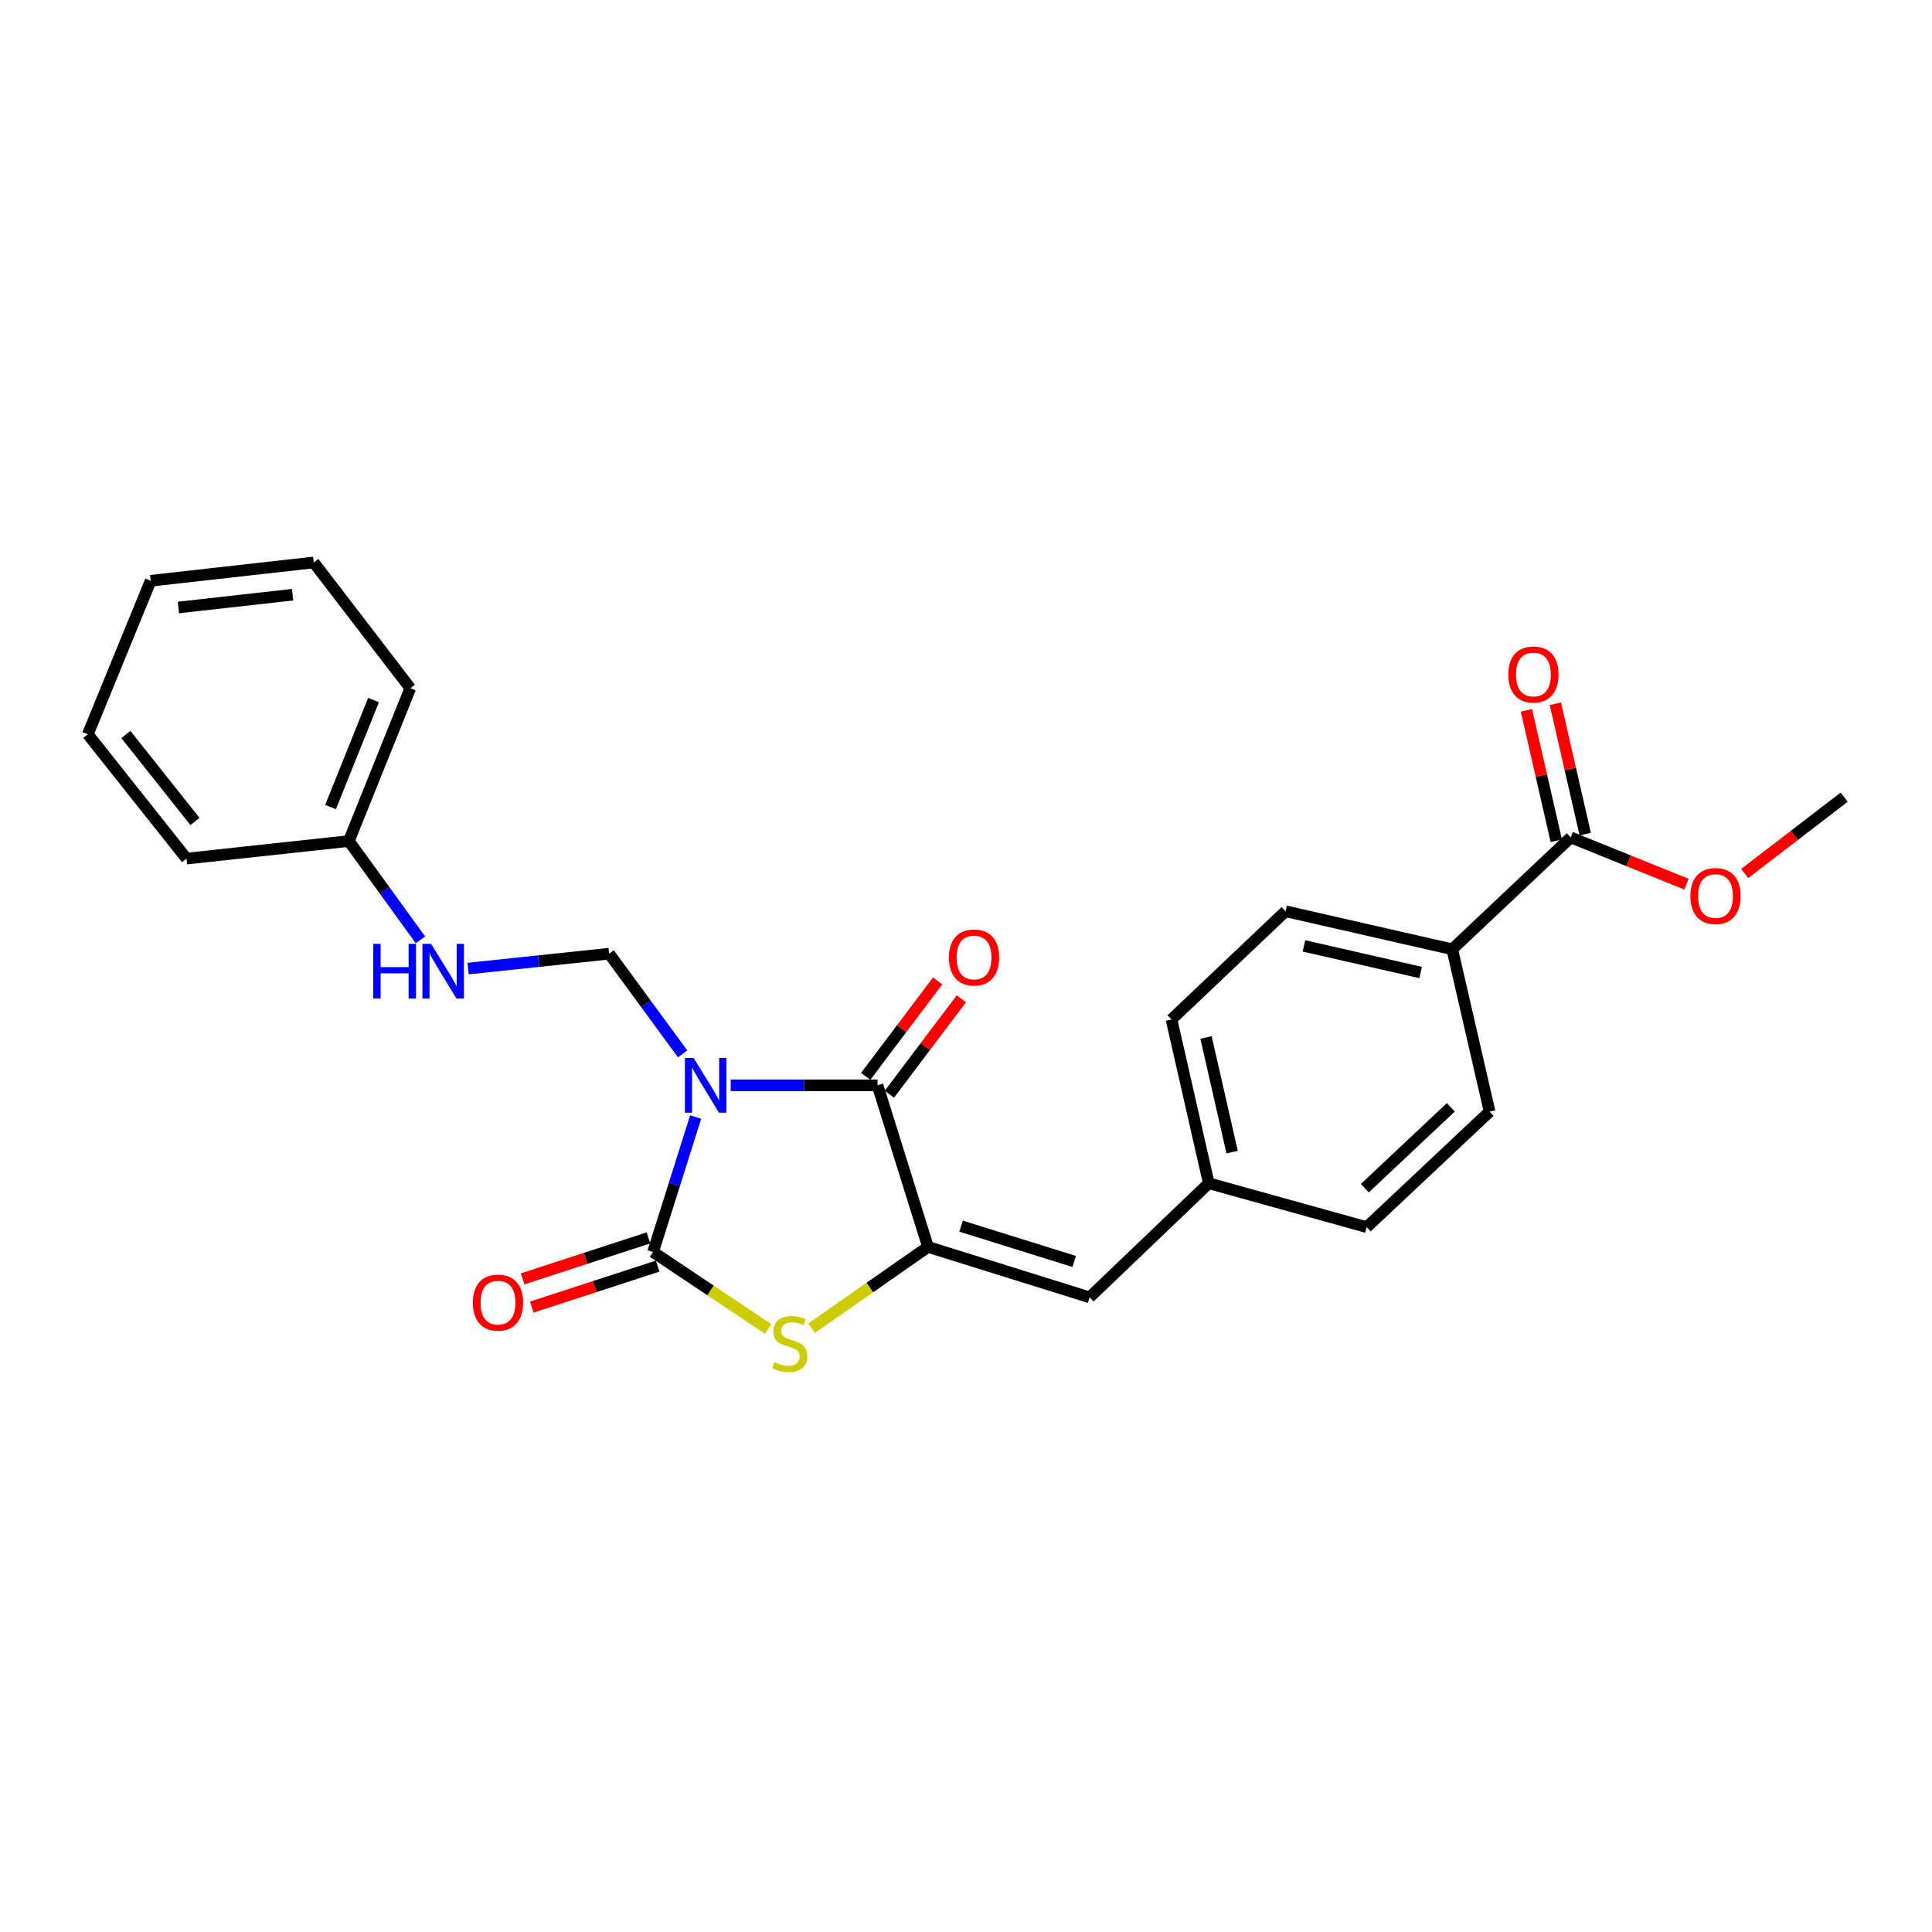 <?xml version='1.0' encoding='iso-8859-1'?>
<svg version='1.1' baseProfile='full'
              xmlns='http://www.w3.org/2000/svg'
                      xmlns:rdkit='http://www.rdkit.org/xml'
                      xmlns:xlink='http://www.w3.org/1999/xlink'
                  xml:space='preserve'
width='1000px' height='1000px' viewBox='0 0 1000 1000'>
<!-- END OF HEADER -->
<rect style='opacity:1.0;fill:#FFFFFF;stroke:none' width='1000' height='1000' x='0' y='0'> </rect>
<path class='bond-0' d='M 360.07,578.179 L 349.042,613.108' style='fill:none;fill-rule:evenodd;stroke:#0000FF;stroke-width:6px;stroke-linecap:butt;stroke-linejoin:miter;stroke-opacity:1' />
<path class='bond-0' d='M 349.042,613.108 L 338.013,648.037' style='fill:none;fill-rule:evenodd;stroke:#000000;stroke-width:6px;stroke-linecap:butt;stroke-linejoin:miter;stroke-opacity:1' />
<path class='bond-1' d='M 378.218,561.757 L 416.212,561.757' style='fill:none;fill-rule:evenodd;stroke:#0000FF;stroke-width:6px;stroke-linecap:butt;stroke-linejoin:miter;stroke-opacity:1' />
<path class='bond-1' d='M 416.212,561.757 L 454.206,561.757' style='fill:none;fill-rule:evenodd;stroke:#000000;stroke-width:6px;stroke-linecap:butt;stroke-linejoin:miter;stroke-opacity:1' />
<path class='bond-4' d='M 353.323,545.485 L 334.309,519.553' style='fill:none;fill-rule:evenodd;stroke:#0000FF;stroke-width:6px;stroke-linecap:butt;stroke-linejoin:miter;stroke-opacity:1' />
<path class='bond-4' d='M 334.309,519.553 L 315.296,493.62' style='fill:none;fill-rule:evenodd;stroke:#000000;stroke-width:6px;stroke-linecap:butt;stroke-linejoin:miter;stroke-opacity:1' />
<path class='bond-3' d='M 338.013,648.037 L 367.8,667.944' style='fill:none;fill-rule:evenodd;stroke:#000000;stroke-width:6px;stroke-linecap:butt;stroke-linejoin:miter;stroke-opacity:1' />
<path class='bond-3' d='M 367.8,667.944 L 397.587,687.851' style='fill:none;fill-rule:evenodd;stroke:#CCCC00;stroke-width:6px;stroke-linecap:butt;stroke-linejoin:miter;stroke-opacity:1' />
<path class='bond-7' d='M 335.636,640.734 L 303.068,651.336' style='fill:none;fill-rule:evenodd;stroke:#000000;stroke-width:6px;stroke-linecap:butt;stroke-linejoin:miter;stroke-opacity:1' />
<path class='bond-7' d='M 303.068,651.336 L 270.499,661.938' style='fill:none;fill-rule:evenodd;stroke:#FF0000;stroke-width:6px;stroke-linecap:butt;stroke-linejoin:miter;stroke-opacity:1' />
<path class='bond-7' d='M 340.391,655.341 L 307.823,665.943' style='fill:none;fill-rule:evenodd;stroke:#000000;stroke-width:6px;stroke-linecap:butt;stroke-linejoin:miter;stroke-opacity:1' />
<path class='bond-7' d='M 307.823,665.943 L 275.254,676.545' style='fill:none;fill-rule:evenodd;stroke:#FF0000;stroke-width:6px;stroke-linecap:butt;stroke-linejoin:miter;stroke-opacity:1' />
<path class='bond-2' d='M 454.206,561.757 L 480.329,645.4' style='fill:none;fill-rule:evenodd;stroke:#000000;stroke-width:6px;stroke-linecap:butt;stroke-linejoin:miter;stroke-opacity:1' />
<path class='bond-8' d='M 460.338,566.381 L 478.97,541.673' style='fill:none;fill-rule:evenodd;stroke:#000000;stroke-width:6px;stroke-linecap:butt;stroke-linejoin:miter;stroke-opacity:1' />
<path class='bond-8' d='M 478.97,541.673 L 497.603,516.965' style='fill:none;fill-rule:evenodd;stroke:#FF0000;stroke-width:6px;stroke-linecap:butt;stroke-linejoin:miter;stroke-opacity:1' />
<path class='bond-8' d='M 448.073,557.133 L 466.705,532.424' style='fill:none;fill-rule:evenodd;stroke:#000000;stroke-width:6px;stroke-linecap:butt;stroke-linejoin:miter;stroke-opacity:1' />
<path class='bond-8' d='M 466.705,532.424 L 485.337,507.716' style='fill:none;fill-rule:evenodd;stroke:#FF0000;stroke-width:6px;stroke-linecap:butt;stroke-linejoin:miter;stroke-opacity:1' />
<path class='bond-5' d='M 480.329,645.4 L 563.963,671.506' style='fill:none;fill-rule:evenodd;stroke:#000000;stroke-width:6px;stroke-linecap:butt;stroke-linejoin:miter;stroke-opacity:1' />
<path class='bond-5' d='M 497.451,634.652 L 555.995,652.926' style='fill:none;fill-rule:evenodd;stroke:#000000;stroke-width:6px;stroke-linecap:butt;stroke-linejoin:miter;stroke-opacity:1' />
<path class='bond-25' d='M 480.329,645.4 L 450.193,666.44' style='fill:none;fill-rule:evenodd;stroke:#000000;stroke-width:6px;stroke-linecap:butt;stroke-linejoin:miter;stroke-opacity:1' />
<path class='bond-25' d='M 450.193,666.44 L 420.057,687.48' style='fill:none;fill-rule:evenodd;stroke:#CCCC00;stroke-width:6px;stroke-linecap:butt;stroke-linejoin:miter;stroke-opacity:1' />
<path class='bond-9' d='M 315.296,493.62 L 278.793,497.479' style='fill:none;fill-rule:evenodd;stroke:#000000;stroke-width:6px;stroke-linecap:butt;stroke-linejoin:miter;stroke-opacity:1' />
<path class='bond-9' d='M 278.793,497.479 L 242.29,501.337' style='fill:none;fill-rule:evenodd;stroke:#0000FF;stroke-width:6px;stroke-linecap:butt;stroke-linejoin:miter;stroke-opacity:1' />
<path class='bond-12' d='M 563.963,671.506 L 625.665,612.458' style='fill:none;fill-rule:evenodd;stroke:#000000;stroke-width:6px;stroke-linecap:butt;stroke-linejoin:miter;stroke-opacity:1' />
<path class='bond-6' d='M 813.015,433.446 L 751.68,491.35' style='fill:none;fill-rule:evenodd;stroke:#000000;stroke-width:6px;stroke-linecap:butt;stroke-linejoin:miter;stroke-opacity:1' />
<path class='bond-11' d='M 820.502,431.732 L 812.779,397.993' style='fill:none;fill-rule:evenodd;stroke:#000000;stroke-width:6px;stroke-linecap:butt;stroke-linejoin:miter;stroke-opacity:1' />
<path class='bond-11' d='M 812.779,397.993 L 805.055,364.254' style='fill:none;fill-rule:evenodd;stroke:#FF0000;stroke-width:6px;stroke-linecap:butt;stroke-linejoin:miter;stroke-opacity:1' />
<path class='bond-11' d='M 805.528,435.16 L 797.805,401.421' style='fill:none;fill-rule:evenodd;stroke:#000000;stroke-width:6px;stroke-linecap:butt;stroke-linejoin:miter;stroke-opacity:1' />
<path class='bond-11' d='M 797.805,401.421 L 790.081,367.682' style='fill:none;fill-rule:evenodd;stroke:#FF0000;stroke-width:6px;stroke-linecap:butt;stroke-linejoin:miter;stroke-opacity:1' />
<path class='bond-15' d='M 813.015,433.446 L 842.97,445.547' style='fill:none;fill-rule:evenodd;stroke:#000000;stroke-width:6px;stroke-linecap:butt;stroke-linejoin:miter;stroke-opacity:1' />
<path class='bond-15' d='M 842.97,445.547 L 872.925,457.649' style='fill:none;fill-rule:evenodd;stroke:#FF0000;stroke-width:6px;stroke-linecap:butt;stroke-linejoin:miter;stroke-opacity:1' />
<path class='bond-16' d='M 217.623,486.461 L 199.095,460.892' style='fill:none;fill-rule:evenodd;stroke:#0000FF;stroke-width:6px;stroke-linecap:butt;stroke-linejoin:miter;stroke-opacity:1' />
<path class='bond-16' d='M 199.095,460.892 L 180.567,435.324' style='fill:none;fill-rule:evenodd;stroke:#000000;stroke-width:6px;stroke-linecap:butt;stroke-linejoin:miter;stroke-opacity:1' />
<path class='bond-10' d='M 751.68,491.35 L 665.4,471.671' style='fill:none;fill-rule:evenodd;stroke:#000000;stroke-width:6px;stroke-linecap:butt;stroke-linejoin:miter;stroke-opacity:1' />
<path class='bond-10' d='M 735.322,503.375 L 674.926,489.599' style='fill:none;fill-rule:evenodd;stroke:#000000;stroke-width:6px;stroke-linecap:butt;stroke-linejoin:miter;stroke-opacity:1' />
<path class='bond-27' d='M 751.68,491.35 L 771.01,575.369' style='fill:none;fill-rule:evenodd;stroke:#000000;stroke-width:6px;stroke-linecap:butt;stroke-linejoin:miter;stroke-opacity:1' />
<path class='bond-17' d='M 625.665,612.458 L 707.414,635.168' style='fill:none;fill-rule:evenodd;stroke:#000000;stroke-width:6px;stroke-linecap:butt;stroke-linejoin:miter;stroke-opacity:1' />
<path class='bond-18' d='M 625.665,612.458 L 606.361,527.68' style='fill:none;fill-rule:evenodd;stroke:#000000;stroke-width:6px;stroke-linecap:butt;stroke-linejoin:miter;stroke-opacity:1' />
<path class='bond-18' d='M 637.748,596.331 L 624.235,536.986' style='fill:none;fill-rule:evenodd;stroke:#000000;stroke-width:6px;stroke-linecap:butt;stroke-linejoin:miter;stroke-opacity:1' />
<path class='bond-13' d='M 665.4,471.671 L 606.361,527.68' style='fill:none;fill-rule:evenodd;stroke:#000000;stroke-width:6px;stroke-linecap:butt;stroke-linejoin:miter;stroke-opacity:1' />
<path class='bond-14' d='M 771.01,575.369 L 707.414,635.168' style='fill:none;fill-rule:evenodd;stroke:#000000;stroke-width:6px;stroke-linecap:butt;stroke-linejoin:miter;stroke-opacity:1' />
<path class='bond-14' d='M 750.948,573.148 L 706.43,615.007' style='fill:none;fill-rule:evenodd;stroke:#000000;stroke-width:6px;stroke-linecap:butt;stroke-linejoin:miter;stroke-opacity:1' />
<path class='bond-19' d='M 903.044,452.132 L 928.795,432.373' style='fill:none;fill-rule:evenodd;stroke:#FF0000;stroke-width:6px;stroke-linecap:butt;stroke-linejoin:miter;stroke-opacity:1' />
<path class='bond-19' d='M 928.795,432.373 L 954.545,412.614' style='fill:none;fill-rule:evenodd;stroke:#000000;stroke-width:6px;stroke-linecap:butt;stroke-linejoin:miter;stroke-opacity:1' />
<path class='bond-20' d='M 180.567,435.324 L 212.374,356.229' style='fill:none;fill-rule:evenodd;stroke:#000000;stroke-width:6px;stroke-linecap:butt;stroke-linejoin:miter;stroke-opacity:1' />
<path class='bond-20' d='M 171.086,417.728 L 193.351,362.362' style='fill:none;fill-rule:evenodd;stroke:#000000;stroke-width:6px;stroke-linecap:butt;stroke-linejoin:miter;stroke-opacity:1' />
<path class='bond-21' d='M 180.567,435.324 L 96.549,444.413' style='fill:none;fill-rule:evenodd;stroke:#000000;stroke-width:6px;stroke-linecap:butt;stroke-linejoin:miter;stroke-opacity:1' />
<path class='bond-23' d='M 212.374,356.229 L 162.398,291.131' style='fill:none;fill-rule:evenodd;stroke:#000000;stroke-width:6px;stroke-linecap:butt;stroke-linejoin:miter;stroke-opacity:1' />
<path class='bond-22' d='M 96.549,444.413 L 45.455,380.065' style='fill:none;fill-rule:evenodd;stroke:#000000;stroke-width:6px;stroke-linecap:butt;stroke-linejoin:miter;stroke-opacity:1' />
<path class='bond-22' d='M 100.915,425.208 L 65.149,380.165' style='fill:none;fill-rule:evenodd;stroke:#000000;stroke-width:6px;stroke-linecap:butt;stroke-linejoin:miter;stroke-opacity:1' />
<path class='bond-24' d='M 45.455,380.065 L 77.995,300.595' style='fill:none;fill-rule:evenodd;stroke:#000000;stroke-width:6px;stroke-linecap:butt;stroke-linejoin:miter;stroke-opacity:1' />
<path class='bond-26' d='M 162.398,291.131 L 77.995,300.595' style='fill:none;fill-rule:evenodd;stroke:#000000;stroke-width:6px;stroke-linecap:butt;stroke-linejoin:miter;stroke-opacity:1' />
<path class='bond-26' d='M 151.449,307.816 L 92.367,314.441' style='fill:none;fill-rule:evenodd;stroke:#000000;stroke-width:6px;stroke-linecap:butt;stroke-linejoin:miter;stroke-opacity:1' />
<path  class='atom-0' d='M 358.994 547.597
L 368.274 562.597
Q 369.194 564.077, 370.674 566.757
Q 372.154 569.437, 372.234 569.597
L 372.234 547.597
L 375.994 547.597
L 375.994 575.917
L 372.114 575.917
L 362.154 559.517
Q 360.994 557.597, 359.754 555.397
Q 358.554 553.197, 358.194 552.517
L 358.194 575.917
L 354.514 575.917
L 354.514 547.597
L 358.994 547.597
' fill='#0000FF'/>
<path  class='atom-4' d='M 400.796 705.062
Q 401.116 705.182, 402.436 705.742
Q 403.756 706.302, 405.196 706.662
Q 406.676 706.982, 408.116 706.982
Q 410.796 706.982, 412.356 705.702
Q 413.916 704.382, 413.916 702.102
Q 413.916 700.542, 413.116 699.582
Q 412.356 698.622, 411.156 698.102
Q 409.956 697.582, 407.956 696.982
Q 405.436 696.222, 403.916 695.502
Q 402.436 694.782, 401.356 693.262
Q 400.316 691.742, 400.316 689.182
Q 400.316 685.622, 402.716 683.422
Q 405.156 681.222, 409.956 681.222
Q 413.236 681.222, 416.956 682.782
L 416.036 685.862
Q 412.636 684.462, 410.076 684.462
Q 407.316 684.462, 405.796 685.622
Q 404.276 686.742, 404.316 688.702
Q 404.316 690.222, 405.076 691.142
Q 405.876 692.062, 406.996 692.582
Q 408.156 693.102, 410.076 693.702
Q 412.636 694.502, 414.156 695.302
Q 415.676 696.102, 416.756 697.742
Q 417.876 699.342, 417.876 702.102
Q 417.876 706.022, 415.236 708.142
Q 412.636 710.222, 408.276 710.222
Q 405.756 710.222, 403.836 709.662
Q 401.956 709.142, 399.716 708.222
L 400.796 705.062
' fill='#CCCC00'/>
<path  class='atom-8' d='M 244.767 674.24
Q 244.767 667.44, 248.127 663.64
Q 251.487 659.84, 257.767 659.84
Q 264.047 659.84, 267.407 663.64
Q 270.767 667.44, 270.767 674.24
Q 270.767 681.12, 267.367 685.04
Q 263.967 688.92, 257.767 688.92
Q 251.527 688.92, 248.127 685.04
Q 244.767 681.16, 244.767 674.24
M 257.767 685.72
Q 262.087 685.72, 264.407 682.84
Q 266.767 679.92, 266.767 674.24
Q 266.767 668.68, 264.407 665.88
Q 262.087 663.04, 257.767 663.04
Q 253.447 663.04, 251.087 665.84
Q 248.767 668.64, 248.767 674.24
Q 248.767 679.96, 251.087 682.84
Q 253.447 685.72, 257.767 685.72
' fill='#FF0000'/>
<path  class='atom-9' d='M 491.165 495.586
Q 491.165 488.786, 494.525 484.986
Q 497.885 481.186, 504.165 481.186
Q 510.445 481.186, 513.805 484.986
Q 517.165 488.786, 517.165 495.586
Q 517.165 502.466, 513.765 506.386
Q 510.365 510.266, 504.165 510.266
Q 497.925 510.266, 494.525 506.386
Q 491.165 502.506, 491.165 495.586
M 504.165 507.066
Q 508.485 507.066, 510.805 504.186
Q 513.165 501.266, 513.165 495.586
Q 513.165 490.026, 510.805 487.226
Q 508.485 484.386, 504.165 484.386
Q 499.845 484.386, 497.485 487.186
Q 495.165 489.986, 495.165 495.586
Q 495.165 501.306, 497.485 504.186
Q 499.845 507.066, 504.165 507.066
' fill='#FF0000'/>
<path  class='atom-10' d='M 193.171 488.541
L 197.011 488.541
L 197.011 500.581
L 211.491 500.581
L 211.491 488.541
L 215.331 488.541
L 215.331 516.861
L 211.491 516.861
L 211.491 503.781
L 197.011 503.781
L 197.011 516.861
L 193.171 516.861
L 193.171 488.541
' fill='#0000FF'/>
<path  class='atom-10' d='M 223.131 488.541
L 232.411 503.541
Q 233.331 505.021, 234.811 507.701
Q 236.291 510.381, 236.371 510.541
L 236.371 488.541
L 240.131 488.541
L 240.131 516.861
L 236.251 516.861
L 226.291 500.461
Q 225.131 498.541, 223.891 496.341
Q 222.691 494.141, 222.331 493.461
L 222.331 516.861
L 218.651 516.861
L 218.651 488.541
L 223.131 488.541
' fill='#0000FF'/>
<path  class='atom-12' d='M 780.694 349.124
Q 780.694 342.324, 784.054 338.524
Q 787.414 334.724, 793.694 334.724
Q 799.974 334.724, 803.334 338.524
Q 806.694 342.324, 806.694 349.124
Q 806.694 356.004, 803.294 359.924
Q 799.894 363.804, 793.694 363.804
Q 787.454 363.804, 784.054 359.924
Q 780.694 356.044, 780.694 349.124
M 793.694 360.604
Q 798.014 360.604, 800.334 357.724
Q 802.694 354.804, 802.694 349.124
Q 802.694 343.564, 800.334 340.764
Q 798.014 337.924, 793.694 337.924
Q 789.374 337.924, 787.014 340.724
Q 784.694 343.524, 784.694 349.124
Q 784.694 354.844, 787.014 357.724
Q 789.374 360.604, 793.694 360.604
' fill='#FF0000'/>
<path  class='atom-16' d='M 874.945 463.797
Q 874.945 456.997, 878.305 453.197
Q 881.665 449.397, 887.945 449.397
Q 894.225 449.397, 897.585 453.197
Q 900.945 456.997, 900.945 463.797
Q 900.945 470.677, 897.545 474.597
Q 894.145 478.477, 887.945 478.477
Q 881.705 478.477, 878.305 474.597
Q 874.945 470.717, 874.945 463.797
M 887.945 475.277
Q 892.265 475.277, 894.585 472.397
Q 896.945 469.477, 896.945 463.797
Q 896.945 458.237, 894.585 455.437
Q 892.265 452.597, 887.945 452.597
Q 883.625 452.597, 881.265 455.397
Q 878.945 458.197, 878.945 463.797
Q 878.945 469.517, 881.265 472.397
Q 883.625 475.277, 887.945 475.277
' fill='#FF0000'/>
</svg>
